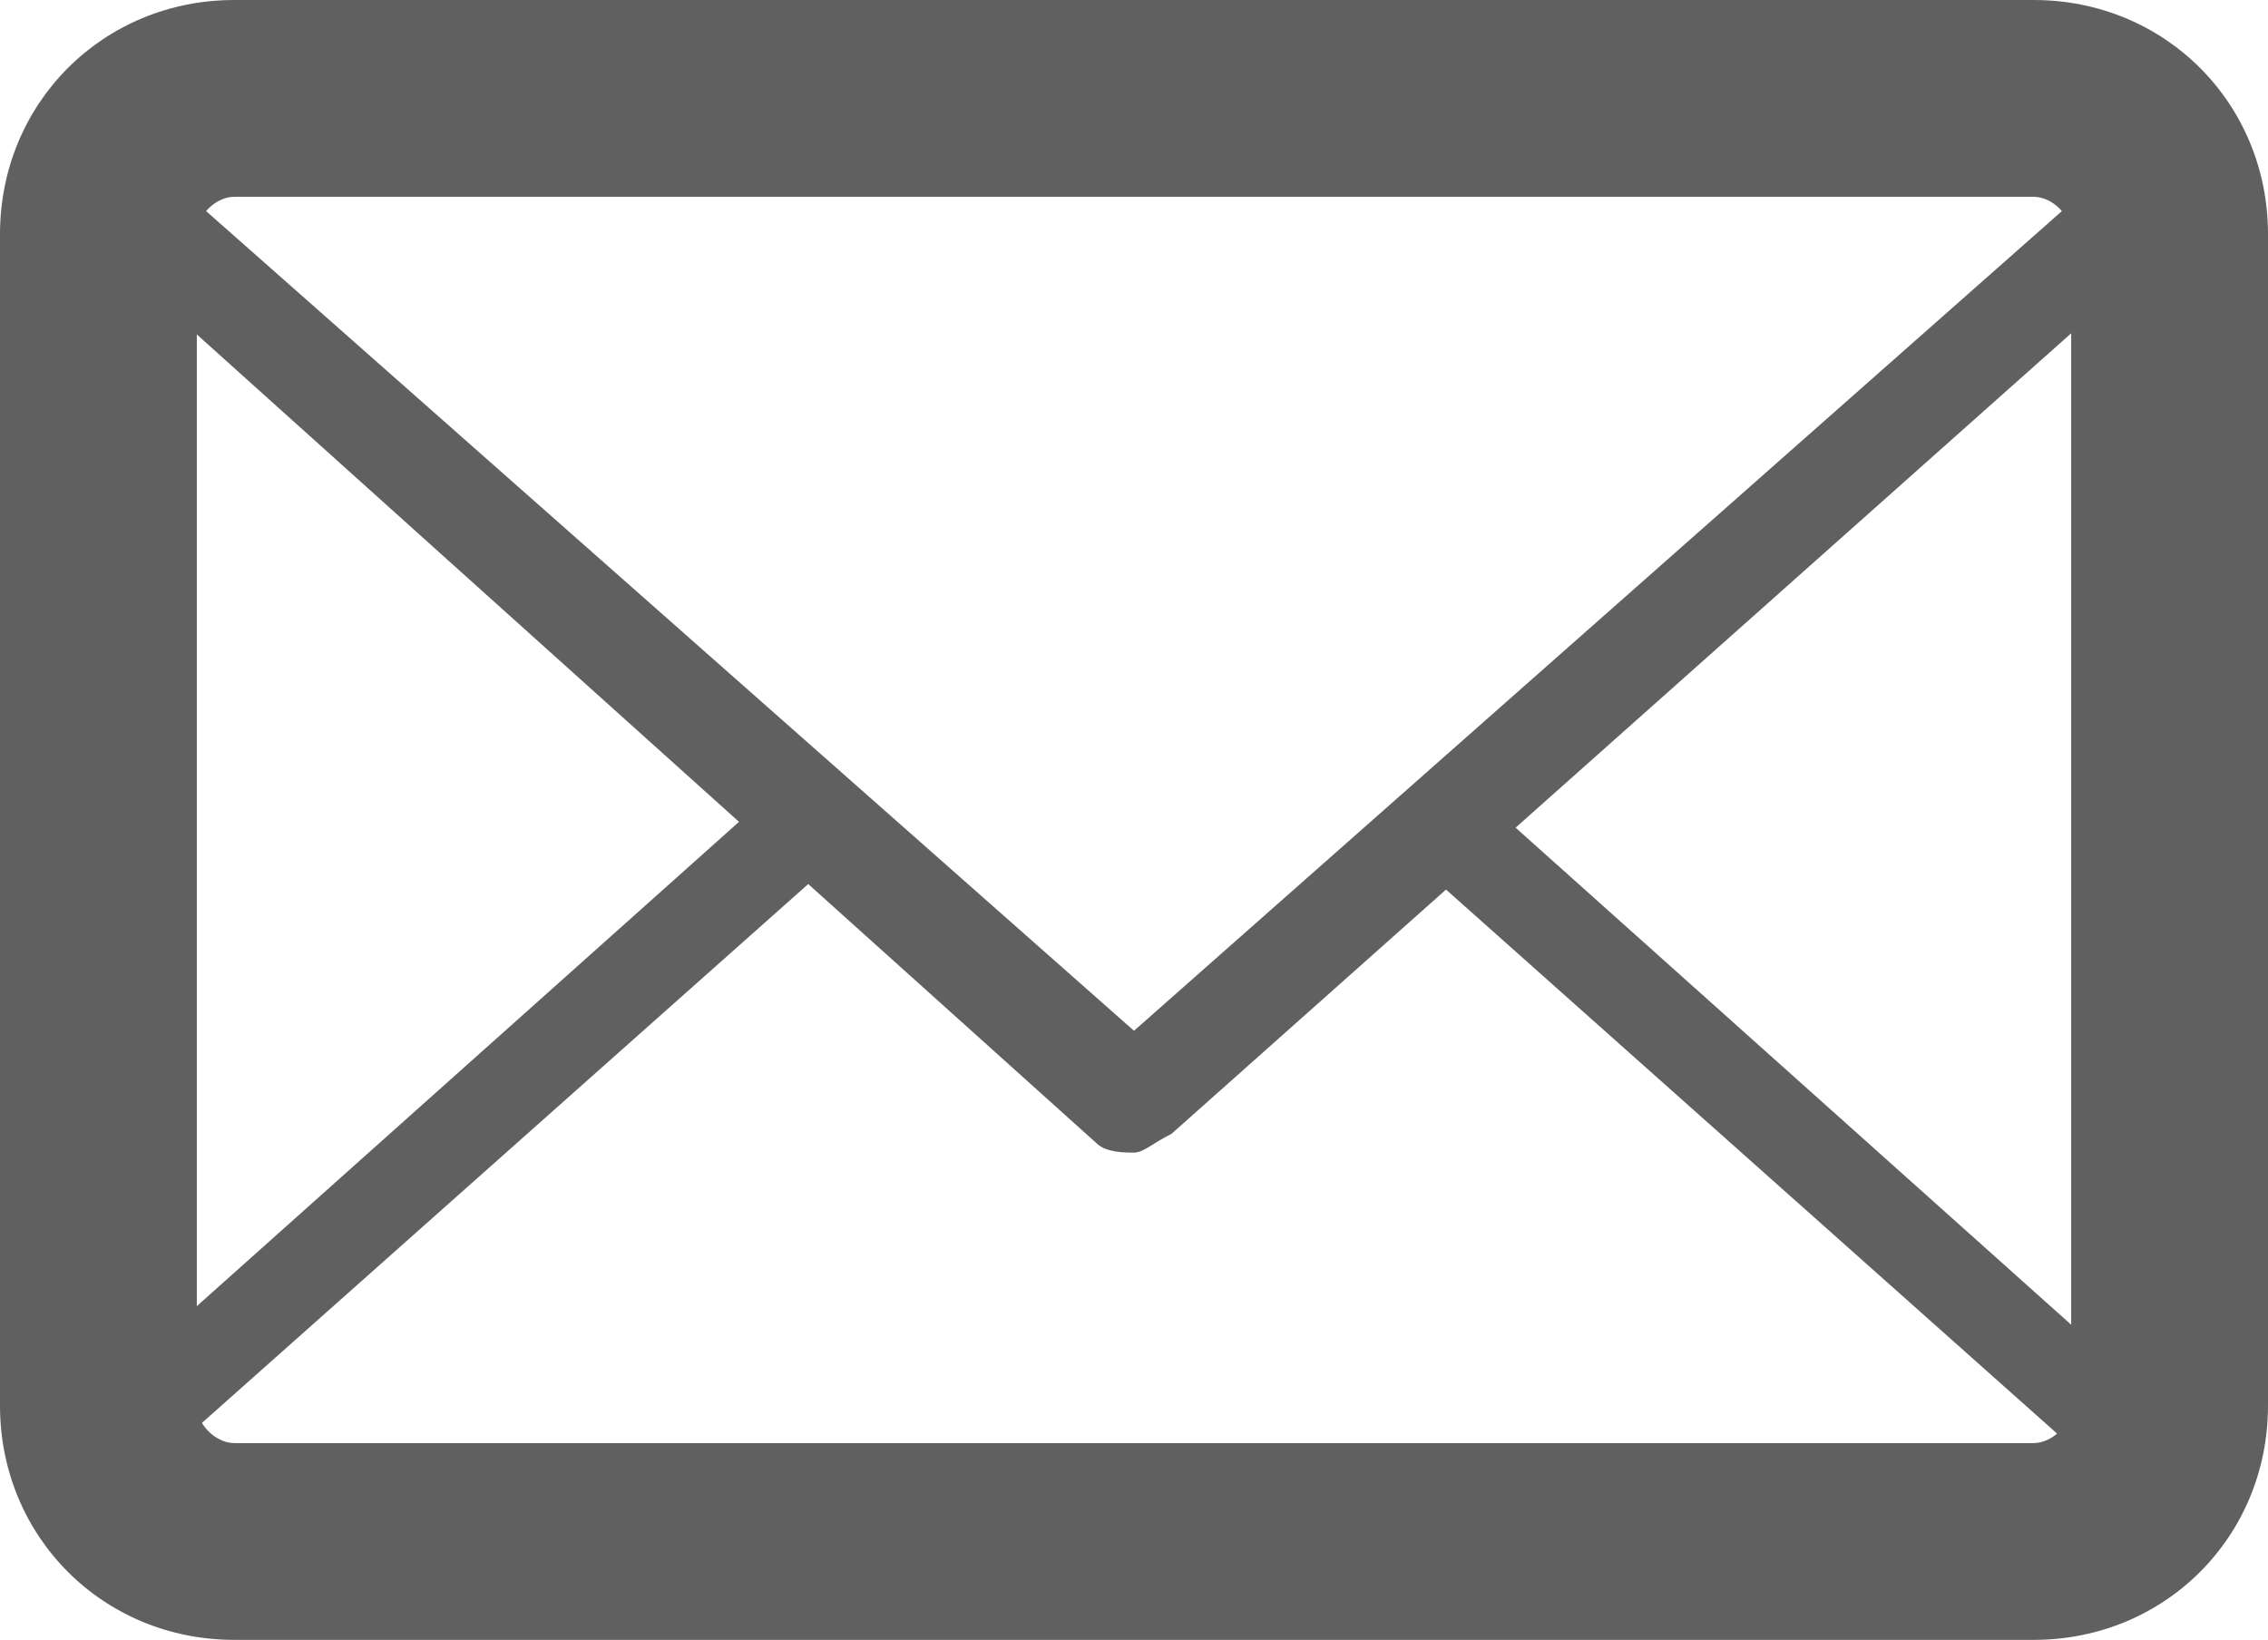 <?xml version="1.0" encoding="utf-8"?>
<!-- Generator: Adobe Illustrator 21.0.0, SVG Export Plug-In . SVG Version: 6.00 Build 0)  -->
<svg version="1.1" id="Layer_1" xmlns="http://www.w3.org/2000/svg" xmlns:xlink="http://www.w3.org/1999/xlink" x="0px" y="0px"
	 viewBox="0 0 24.2 17.5" style="enable-background:new 0 0 24.2 17.5;" xml:space="preserve">
<style type="text/css">
	.st0{opacity:0.3;}
	.st1{fill:#F2F2F2;}
	.st2{fill:#7C4DFF;}
	.st3{fill:#9E0E0E;}
	.st4{fill:#BF1111;}
	.st5{fill:#404041;}
	.st6{fill:#E51515;}
	.st7{fill:#F7D50A;}
	.st8{fill:#606060;}
	.st9{fill:#A7A9AC;}
	.st10{fill:#FFFFFF;}
	.st11{fill:none;stroke:#7C4DFF;stroke-width:8;stroke-linecap:round;stroke-miterlimit:10;}
	.st12{fill:none;stroke:#7C4DFF;stroke-miterlimit:10;}
	.st13{fill:#9698A7;}
	.st14{fill:#C9CDD0;}
	.st15{fill:none;stroke:#7C4DFF;stroke-width:3;stroke-miterlimit:10;}
	.st16{filter:url(#Adobe_OpacityMaskFilter);}
	.st17{filter:url(#Adobe_OpacityMaskFilter_1_);}
	.st18{mask:url(#XMLID_2_);fill:url(#XMLID_3_);}
	.st19{fill:url(#XMLID_4_);}
	.st20{filter:url(#Adobe_OpacityMaskFilter_2_);}
	.st21{filter:url(#Adobe_OpacityMaskFilter_3_);}
	.st22{mask:url(#XMLID_5_);fill:url(#XMLID_6_);}
	.st23{fill:url(#XMLID_7_);}
	.st24{filter:url(#Adobe_OpacityMaskFilter_4_);}
	.st25{filter:url(#Adobe_OpacityMaskFilter_5_);}
	.st26{mask:url(#XMLID_8_);fill:url(#XMLID_9_);}
	.st27{fill:url(#XMLID_10_);}
	.st28{fill:url(#SVGID_17_);}
	.st29{opacity:0.5;fill:url(#SVGID_18_);}
	.st30{fill:url(#SVGID_19_);}
	.st31{opacity:0.5;fill:url(#SVGID_20_);}
	.st32{fill:url(#SVGID_21_);}
	.st33{opacity:0.5;fill:url(#SVGID_22_);}
	.st34{fill:url(#SVGID_23_);}
	.st35{opacity:0.5;fill:url(#SVGID_24_);}
	.st36{fill:url(#SVGID_25_);}
	.st37{opacity:0.5;fill:url(#SVGID_26_);}
	.st38{fill:url(#SVGID_27_);}
	.st39{opacity:0.5;fill:url(#SVGID_28_);}
	.st40{fill:url(#SVGID_29_);}
	.st41{opacity:0.5;fill:url(#SVGID_30_);}
	.st42{fill:url(#SVGID_31_);}
	.st43{opacity:0.5;fill:url(#SVGID_32_);}
	.st44{fill:#16161E;}
	.st45{fill:url(#SVGID_33_);}
	.st46{fill:url(#SVGID_34_);}
	.st47{fill:url(#SVGID_35_);}
	.st48{opacity:0.1;fill:#8EB7CA;}
	.st49{opacity:0.12;fill:#8BE6FC;}
	.st50{opacity:0.4;fill:#AFB3B6;}
	.st51{opacity:0.15;fill:#8BE6FC;}
	.st52{fill:url(#SVGID_36_);}
	.st53{fill:url(#SVGID_37_);}
	.st54{fill:url(#SVGID_38_);}
	.st55{fill:url(#SVGID_39_);}
	.st56{fill:url(#SVGID_40_);}
	.st57{fill:url(#SVGID_41_);}
	.st58{opacity:5.000000e-02;fill:#AAACCA;}
	.st59{opacity:5.000000e-02;fill:#AEB7FC;}
	.st60{fill:url(#SVGID_42_);}
	.st61{fill:url(#SVGID_43_);}
	.st62{fill:url(#SVGID_44_);}
	.st63{opacity:5.000000e-02;fill:#E0F0A3;}
	.st64{fill:url(#SVGID_45_);}
	.st65{fill:#484848;}
	.st66{fill:none;stroke:#212121;stroke-width:0.5;stroke-miterlimit:10;}
	.st67{fill:#59469E;}
	.st68{fill:url(#SVGID_46_);}
	.st69{opacity:0.5;fill:url(#SVGID_47_);}
</style>
<g>
	<g>
		<g>
			<path class="st8" d="M21.7,17.5H2.5C1.1,17.5,0,16.4,0,15V2.5C0,1.1,1.1,0,2.5,0h19.2c1.4,0,2.5,1.1,2.5,2.5V15
				C24.2,16.4,23.1,17.5,21.7,17.5L21.7,17.5z M2.5,2.1c-0.2,0-0.4,0.2-0.4,0.4V15c0,0.2,0.2,0.4,0.4,0.4h19.2
				c0.2,0,0.4-0.2,0.4-0.4V2.5c0-0.2-0.2-0.4-0.4-0.4H2.5L2.5,2.1z"/>
		</g>
		<g>
			<path class="st8" d="M21.7,17H2.5c-0.8,0-1.5-0.5-1.8-1.3c-0.1-0.2,0-0.4,0.1-0.6l7.5-6.7c0.2-0.2,0.6-0.2,0.7,0
				c0.2,0.2,0.2,0.6,0,0.7l-7.2,6.4C2,15.8,2.2,16,2.5,16h19.2c0.3,0,0.5-0.1,0.7-0.3l-7.3-6.5c-0.2-0.2-0.2-0.5,0-0.7
				c0.2-0.2,0.5-0.2,0.7,0l7.6,6.8c0.2,0.1,0.2,0.4,0.1,0.6C23.2,16.5,22.5,17,21.7,17L21.7,17z"/>
		</g>
		<g>
			<path class="st8" d="M12.1,12.3c-0.1,0-0.3,0-0.4-0.1L0.8,2.4C0.6,2.2,0.6,2,0.7,1.8c0.3-0.8,1-1.3,1.8-1.3h19.2
				c0.8,0,1.5,0.5,1.8,1.3c0.1,0.2,0,0.4-0.1,0.6l-10.9,9.7C12.3,12.2,12.2,12.3,12.1,12.3L12.1,12.3z M1.8,1.9L12.1,11l10.3-9.1
				c-0.2-0.2-0.4-0.3-0.7-0.3H2.5C2.2,1.6,2,1.7,1.8,1.9L1.8,1.9z"/>
		</g>
	</g>
</g>
</svg>
